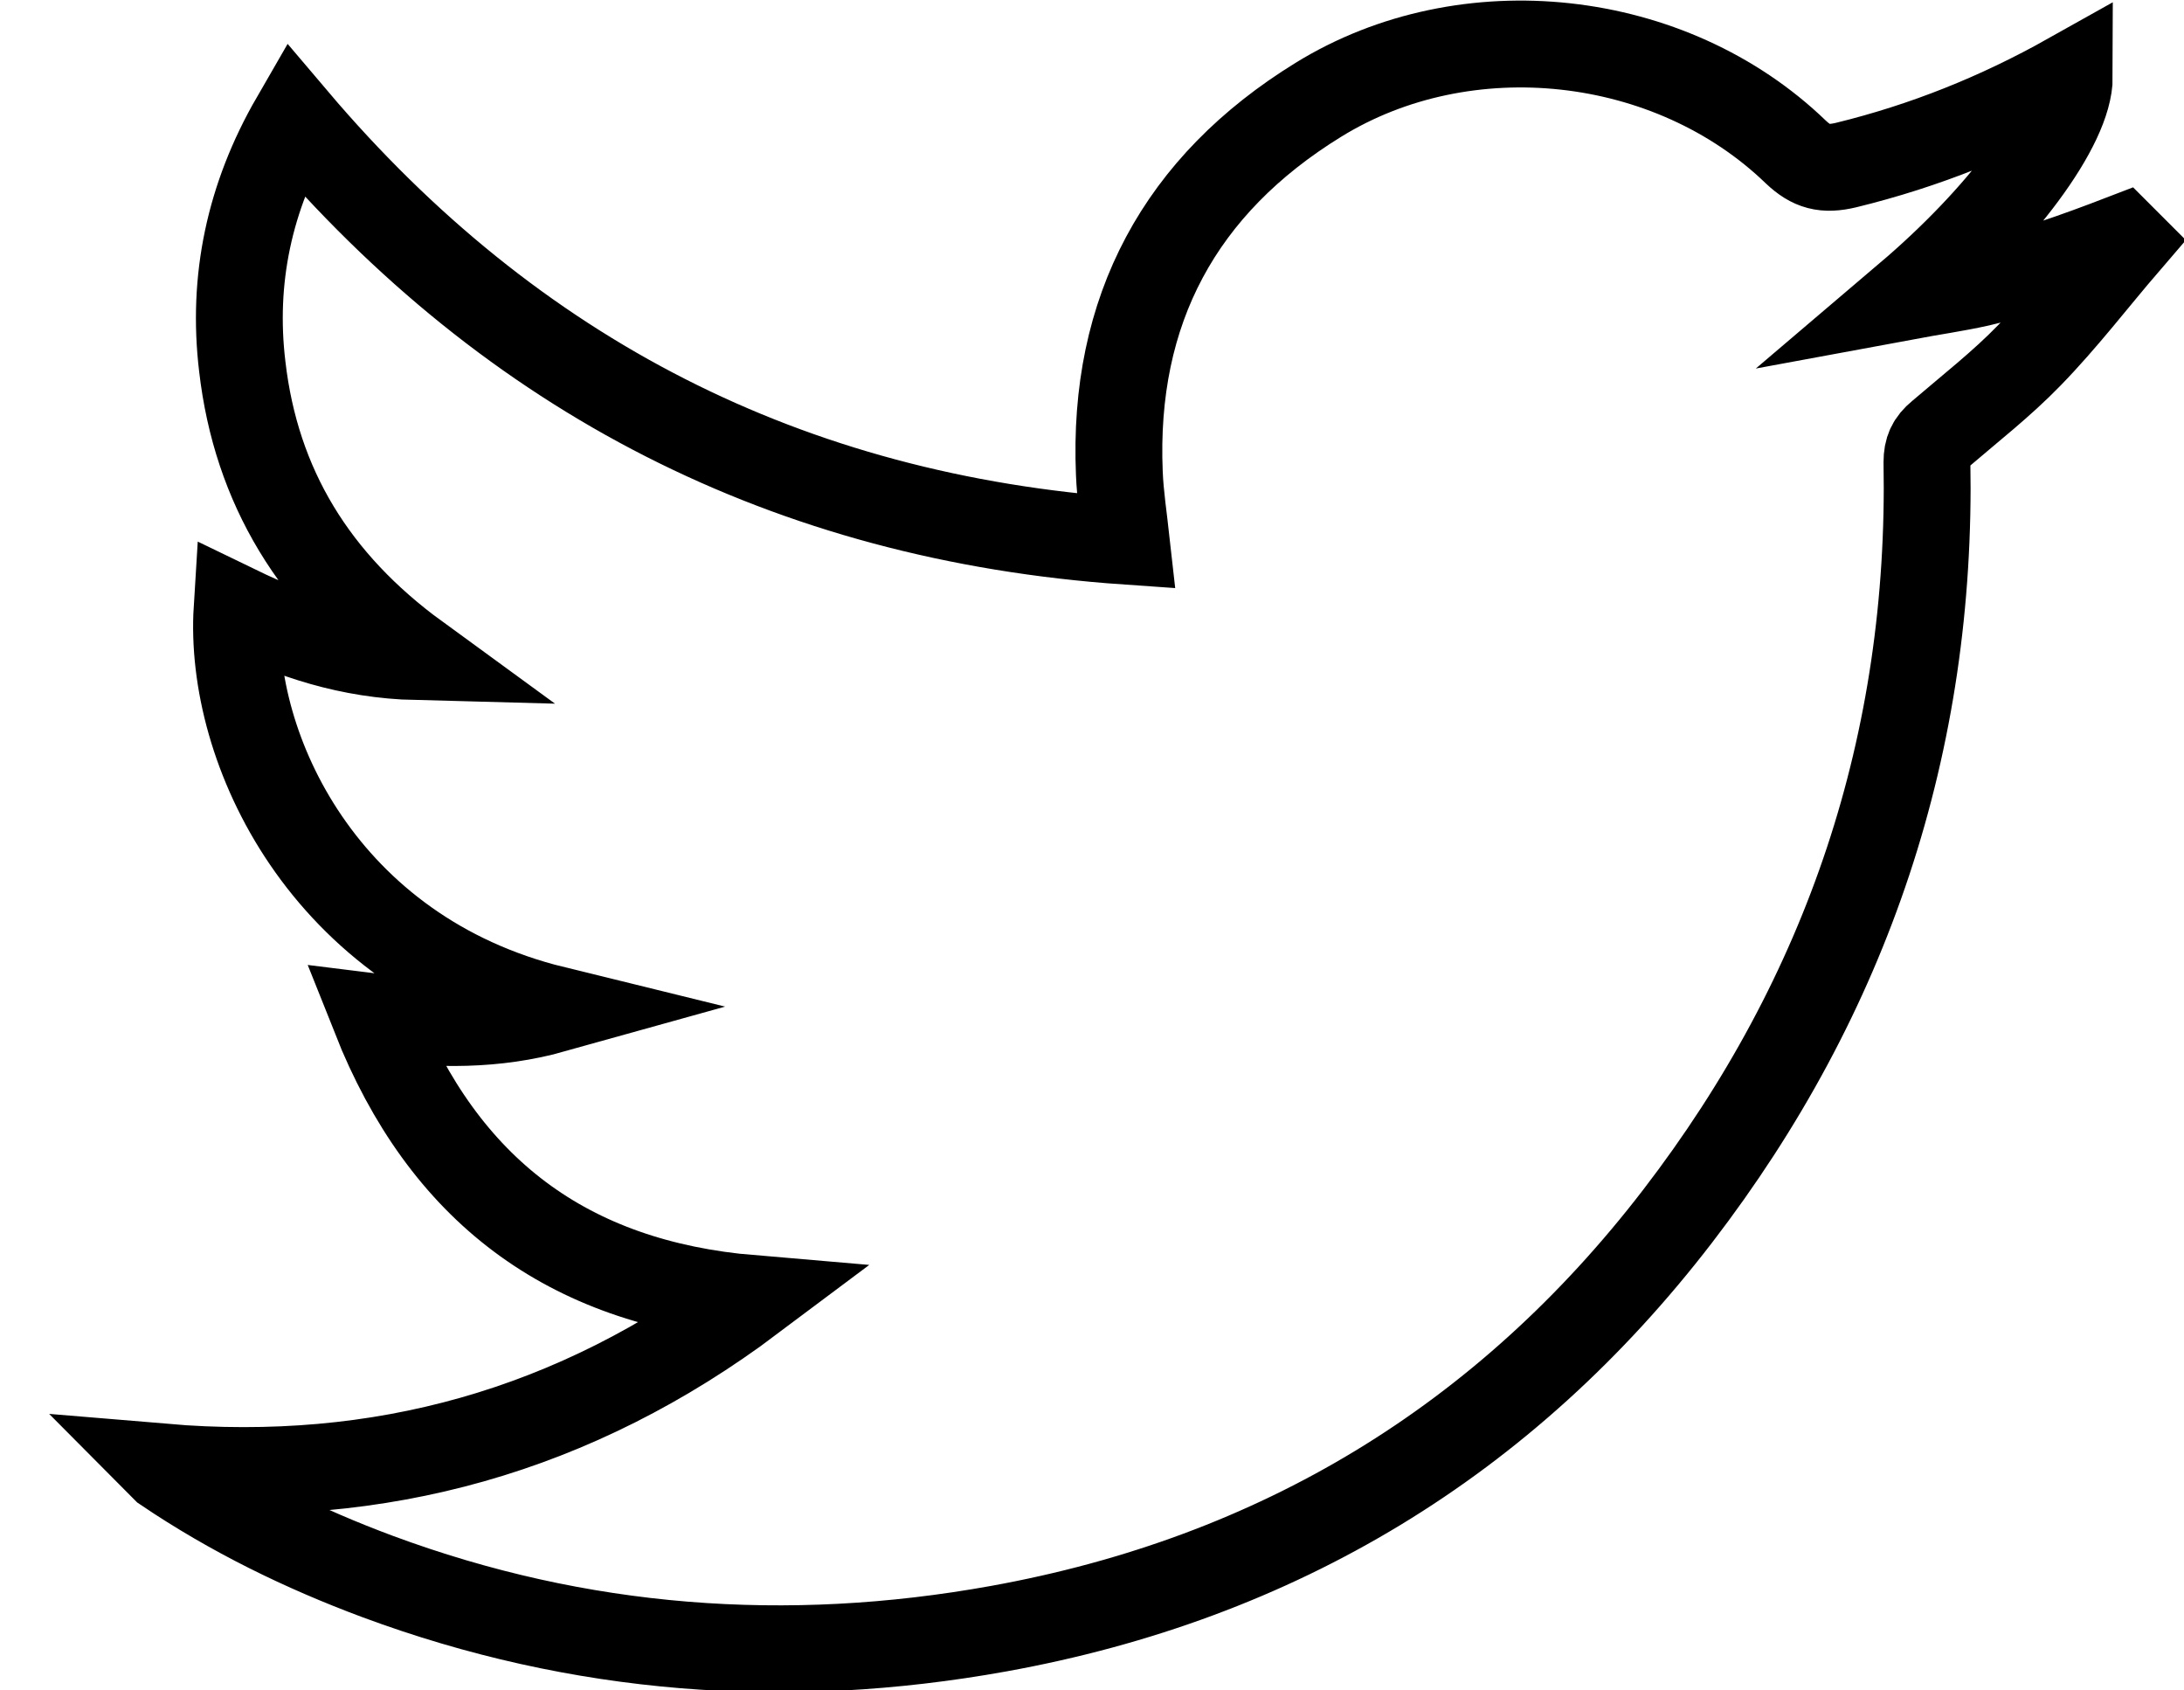 <?xml version="1.0" encoding="UTF-8"?><svg id="Layer_1" xmlns="http://www.w3.org/2000/svg" viewBox="0 0 25.15 19.46"><defs><style>.cls-1{fill:none;stroke:#000;stroke-miterlimit:10;}</style></defs><path class="cls-1" d="M1.88,16.89c2.49,.21,4.74-.41,6.78-1.94-2.13-.18-3.55-1.25-4.34-3.24,.72,.09,1.38,.1,2.06-.09-2.65-.65-3.75-3-3.65-4.61,.64,.31,1.29,.53,2.07,.55-1.18-.86-1.85-1.96-2.01-3.34-.12-1,.08-1.95,.6-2.85,2.51,2.96,5.69,4.59,9.58,4.86-.03-.27-.07-.53-.08-.78-.08-1.88,.7-3.32,2.29-4.3,1.7-1.05,4.06-.79,5.5,.6,.18,.17,.33,.21,.58,.15,.9-.22,1.75-.56,2.57-1.02,0,.57-.79,1.62-1.86,2.53,.27-.05,.55-.09,.82-.15,.29-.07,.57-.14,.85-.23,.27-.09,.54-.19,.8-.29,.02,.02,.03,.03,.05,.05-.37,.43-.72,.89-1.12,1.3-.32,.33-.68,.61-1.03,.91-.11,.09-.15,.18-.15,.32,.06,3.23-.91,6.13-2.87,8.68-1.99,2.59-4.61,4.17-7.82,4.75-2.44,.44-4.83,.26-7.15-.6-.86-.32-1.68-.72-2.45-1.24Z"/></svg>